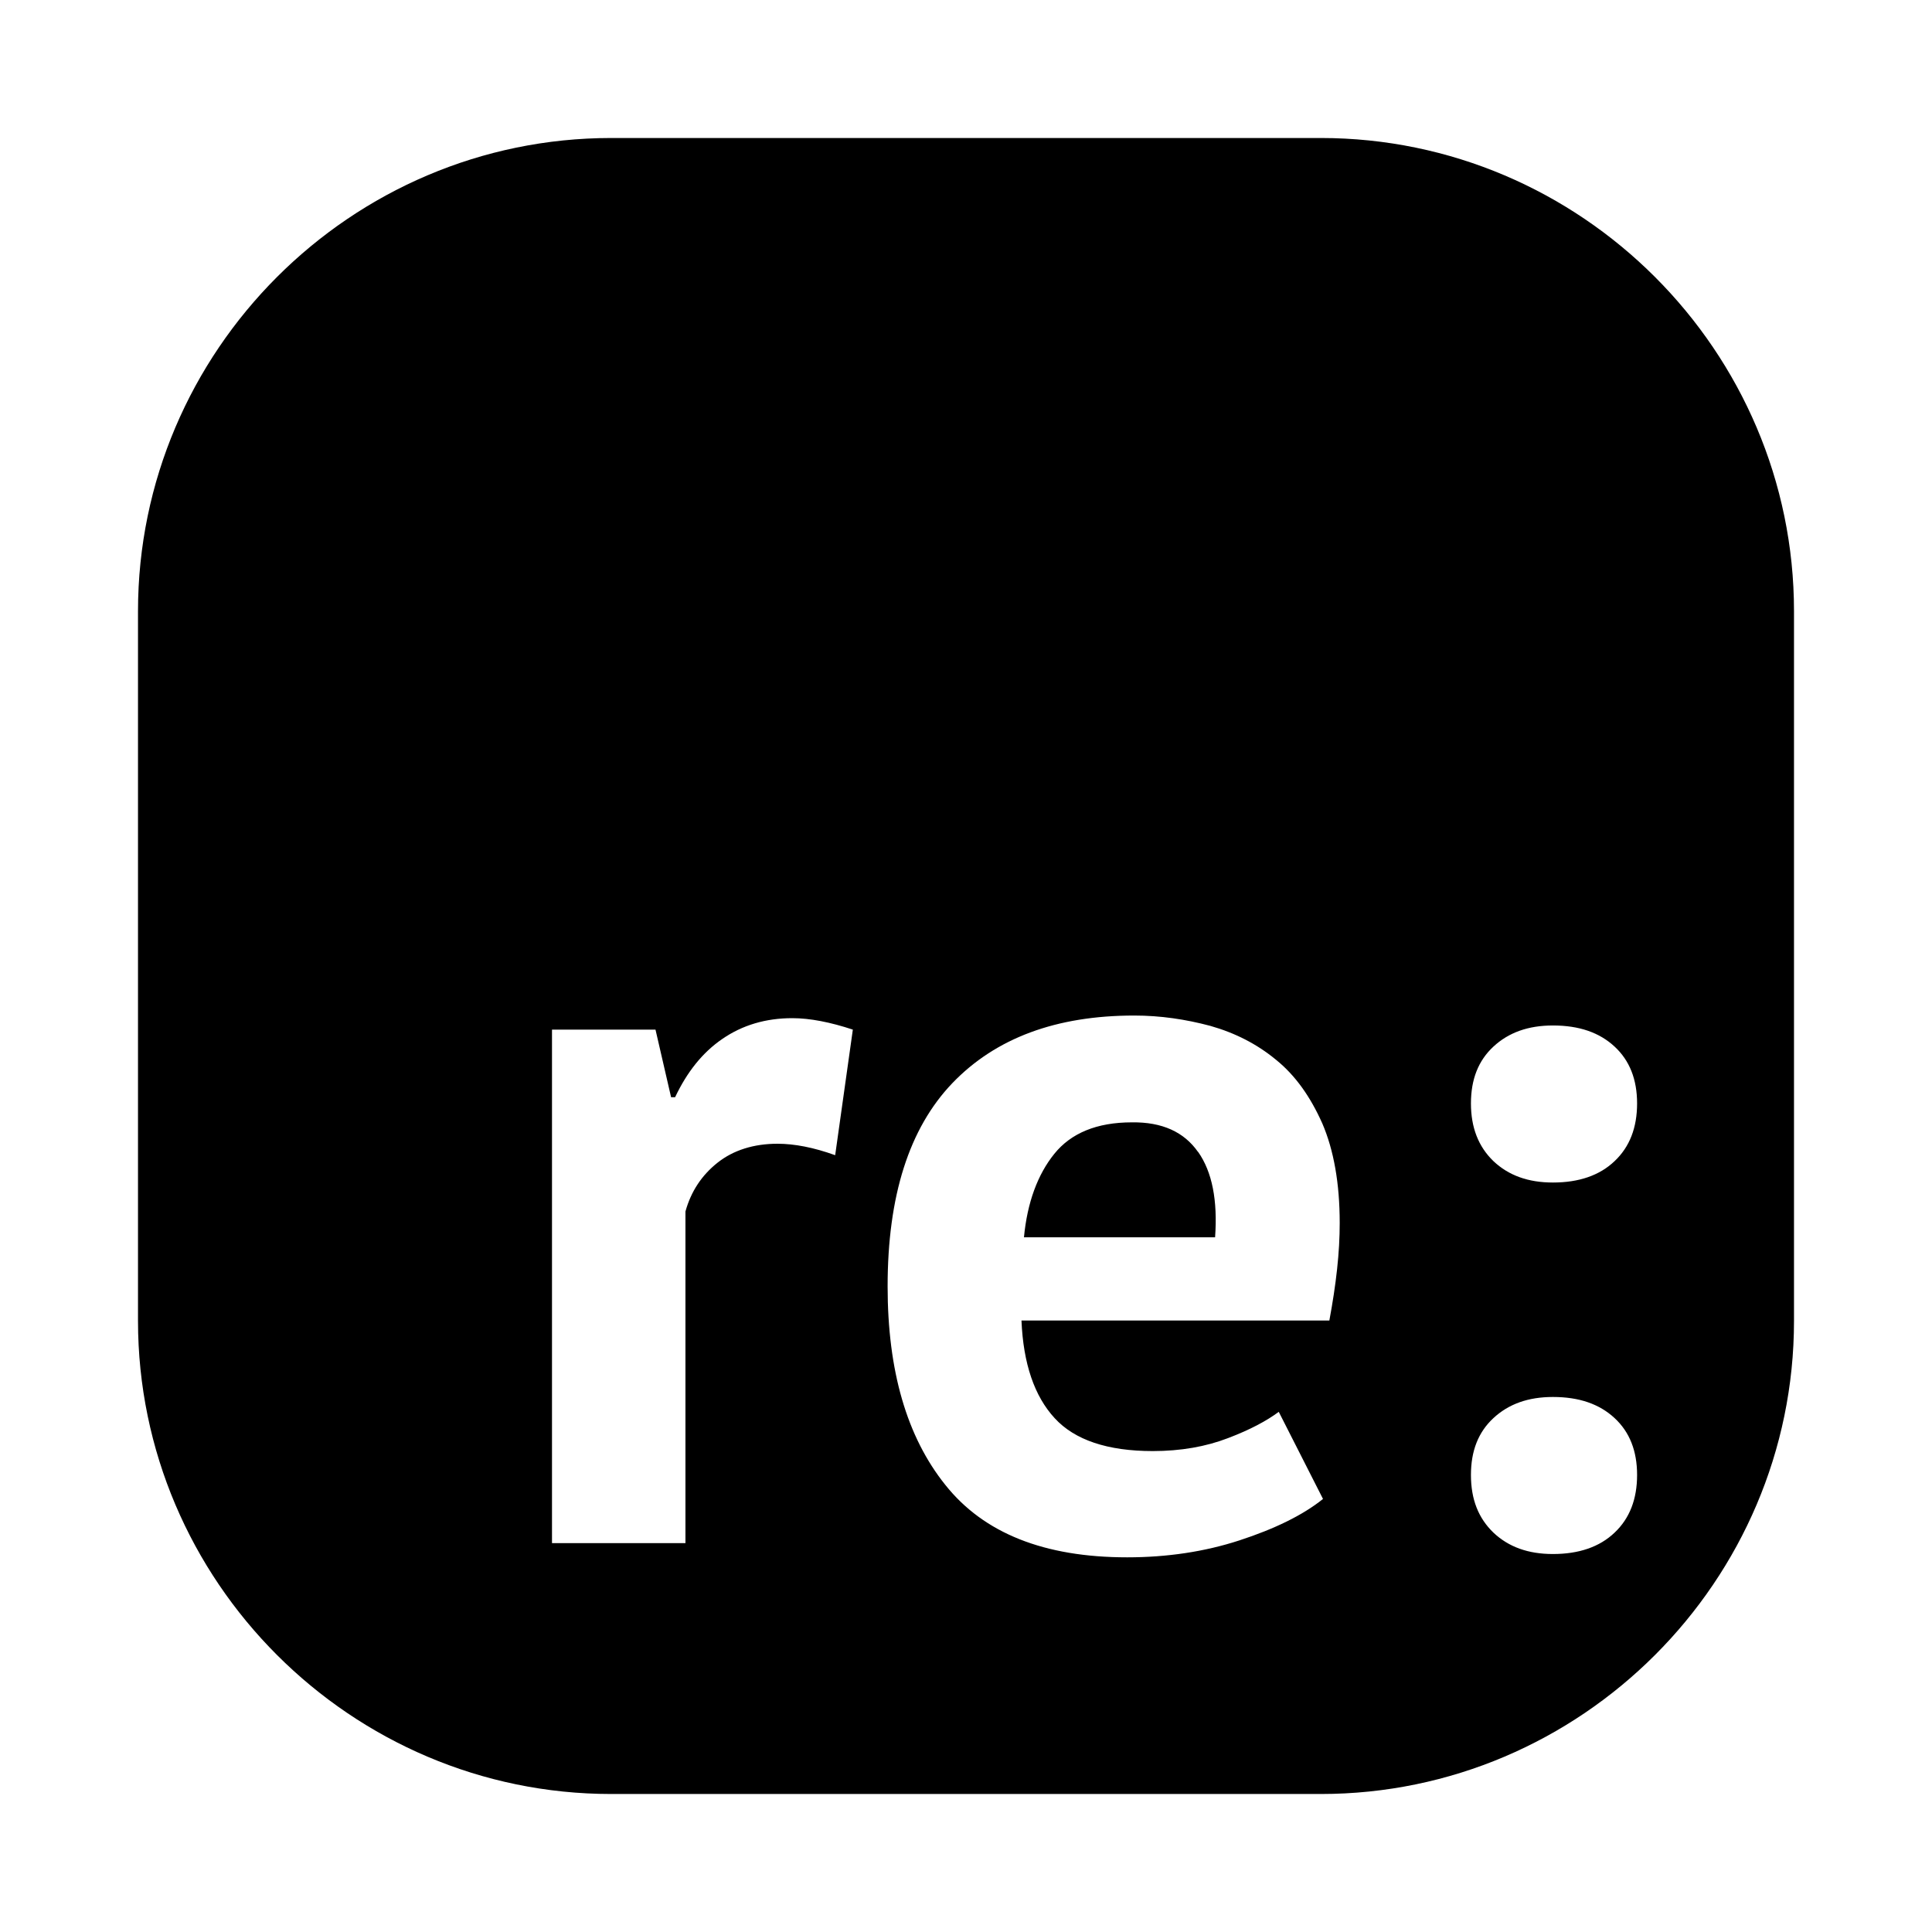 <?xml version="1.0" encoding="utf-8"?><!-- Uploaded to: SVG Repo, www.svgrepo.com, Generator: SVG Repo Mixer Tools -->
<svg fill="#000000" width="800px" height="800px" viewBox="0 0 14 14" role="img" focusable="false" aria-hidden="true" xmlns="http://www.w3.org/2000/svg"><path d="M 9.571,13 4.429,13 C 2.543,13 1,11.457 1,9.571 L 1,4.429 C 1,2.543 2.543,1 4.429,1 L 9.571,1 C 11.457,1 13,2.543 13,4.429 l 0,5.143 C 13,11.457 11.457,13 9.571,13 Z M 6.18,7.461 c -0.163,-0.054 -0.311,-0.083 -0.439,-0.083 -0.193,0 -0.362,0.051 -0.506,0.15 -0.145,0.099 -0.257,0.241 -0.343,0.423 l -0.029,0 -0.113,-0.49 -0.75,0 0,3.721 0.967,0 0,-2.403 C 5.007,8.634 5.085,8.516 5.2,8.425 5.315,8.334 5.463,8.288 5.634,8.288 c 0.123,0 0.263,0.027 0.418,0.083 L 6.18,7.461 Z m 3.086,2.77 c -0.086,0.064 -0.206,0.129 -0.367,0.19 -0.161,0.062 -0.343,0.094 -0.546,0.094 -0.327,0 -0.565,-0.08 -0.71,-0.238 C 7.496,10.118 7.415,9.882 7.402,9.569 l 2.231,0 c 0.024,-0.129 0.043,-0.252 0.056,-0.372 0.013,-0.118 0.019,-0.23 0.019,-0.335 0,-0.287 -0.043,-0.528 -0.126,-0.721 C 9.496,7.948 9.387,7.793 9.247,7.68 9.108,7.565 8.95,7.485 8.771,7.434 8.591,7.386 8.409,7.359 8.219,7.359 c -0.565,0 -1.004,0.163 -1.318,0.49 -0.313,0.327 -0.469,0.817 -0.469,1.473 0,0.611 0.139,1.09 0.418,1.438 0.279,0.351 0.718,0.525 1.318,0.525 0.287,0 0.56,-0.04 0.814,-0.123 0.254,-0.083 0.458,-0.182 0.605,-0.3 L 9.266,10.23 Z M 8.682,8.347 c 0.102,0.145 0.142,0.351 0.123,0.619 l -1.385,0 c 0.024,-0.252 0.099,-0.455 0.22,-0.605 0.121,-0.15 0.308,-0.228 0.562,-0.228 0.22,-0.003 0.378,0.07 0.479,0.214 z m 2.14,0.067 c 0.11,0.104 0.252,0.155 0.431,0.155 0.188,0 0.338,-0.051 0.447,-0.155 0.11,-0.104 0.163,-0.244 0.163,-0.418 0,-0.174 -0.054,-0.311 -0.163,-0.412 -0.11,-0.102 -0.257,-0.153 -0.447,-0.153 -0.179,0 -0.321,0.051 -0.431,0.153 -0.11,0.102 -0.163,0.238 -0.163,0.412 0,0.174 0.054,0.313 0.163,0.418 z m 0,2.692 c 0.11,0.104 0.252,0.155 0.431,0.155 0.188,0 0.338,-0.051 0.447,-0.155 0.11,-0.104 0.163,-0.244 0.163,-0.418 0,-0.174 -0.054,-0.311 -0.163,-0.412 -0.11,-0.102 -0.257,-0.153 -0.447,-0.153 -0.179,0 -0.321,0.051 -0.431,0.153 -0.11,0.102 -0.163,0.238 -0.163,0.412 0,0.177 0.054,0.313 0.163,0.418 z"/></svg>